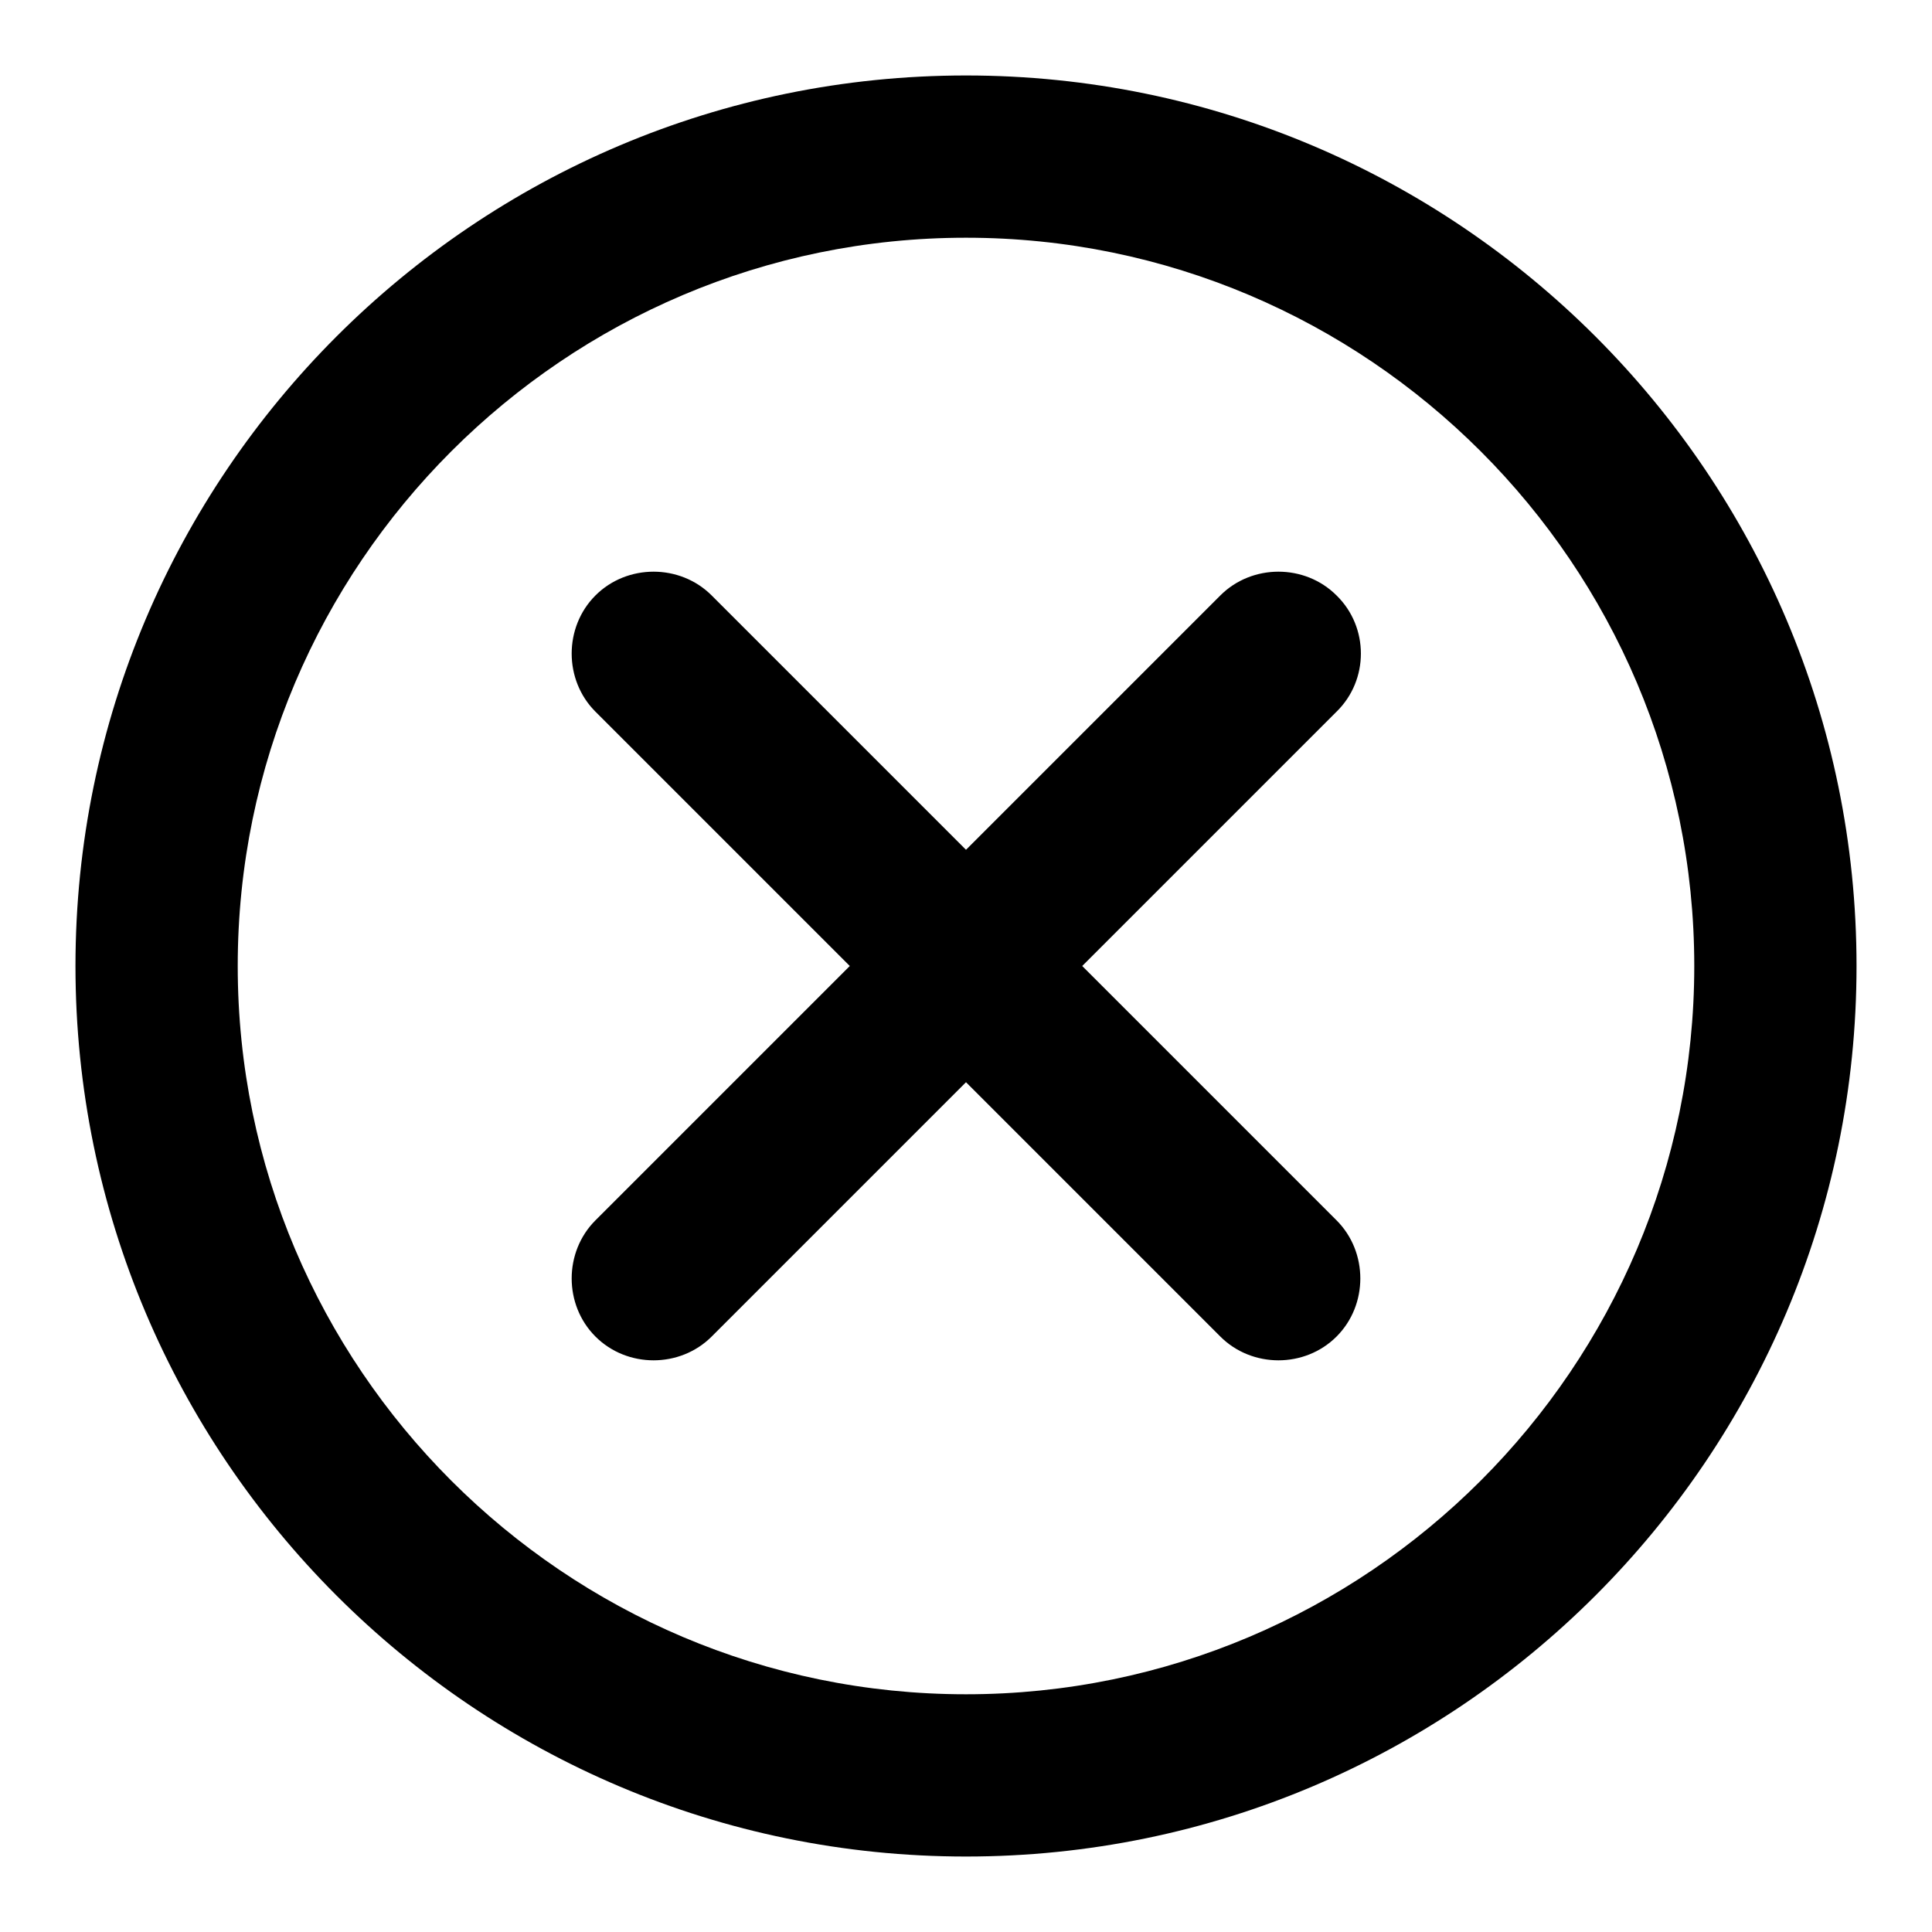 <?xml version="1.0" encoding="utf-8"?>
<!-- Svg Vector Icons : http://www.onlinewebfonts.com/icon -->
<!DOCTYPE svg PUBLIC "-//W3C//DTD SVG 1.1//EN" "http://www.w3.org/Graphics/SVG/1.1/DTD/svg11.dtd">
<svg version="1.1" xmlns="http://www.w3.org/2000/svg" xmlns:xlink="http://www.w3.org/1999/xlink" x="0px" y="0px" viewBox="0 0 256 256" enable-background="new 0 0 256 256" xml:space="preserve">
<g> <path fill="#000000" d="M128,10C62.9,10,10,62.9,10,128c0,65.1,52.9,118,118,118c65.1,0,118-52.9,118-118C246,62.9,193.1,10,128,10 z M128,224.5c-53.2,0-96.5-43.3-96.5-96.5c0-53.2,43.3-96.5,96.5-96.5s96.5,43.3,96.5,96.5C224.5,181.2,181.2,224.5,128,224.5z  M177.1,78.9L177.1,78.9c-4.2-4.2-11.2-4.2-15.4,0L128,112.6L94.3,78.9c-4.2-4.2-11.2-4.2-15.4,0l0,0c-4.2,4.2-4.2,11.2,0,15.4 l33.7,33.7l-33.7,33.7c-4.2,4.2-4.2,11.2,0,15.4l0,0c4.2,4.2,11.2,4.2,15.4,0l33.7-33.7l33.7,33.7c4.2,4.2,11.2,4.2,15.4,0l0,0 c4.2-4.2,4.2-11.2,0-15.4L143.4,128l33.7-33.7C181.4,90.1,181.4,83.1,177.1,78.9z"/></g>
</svg>